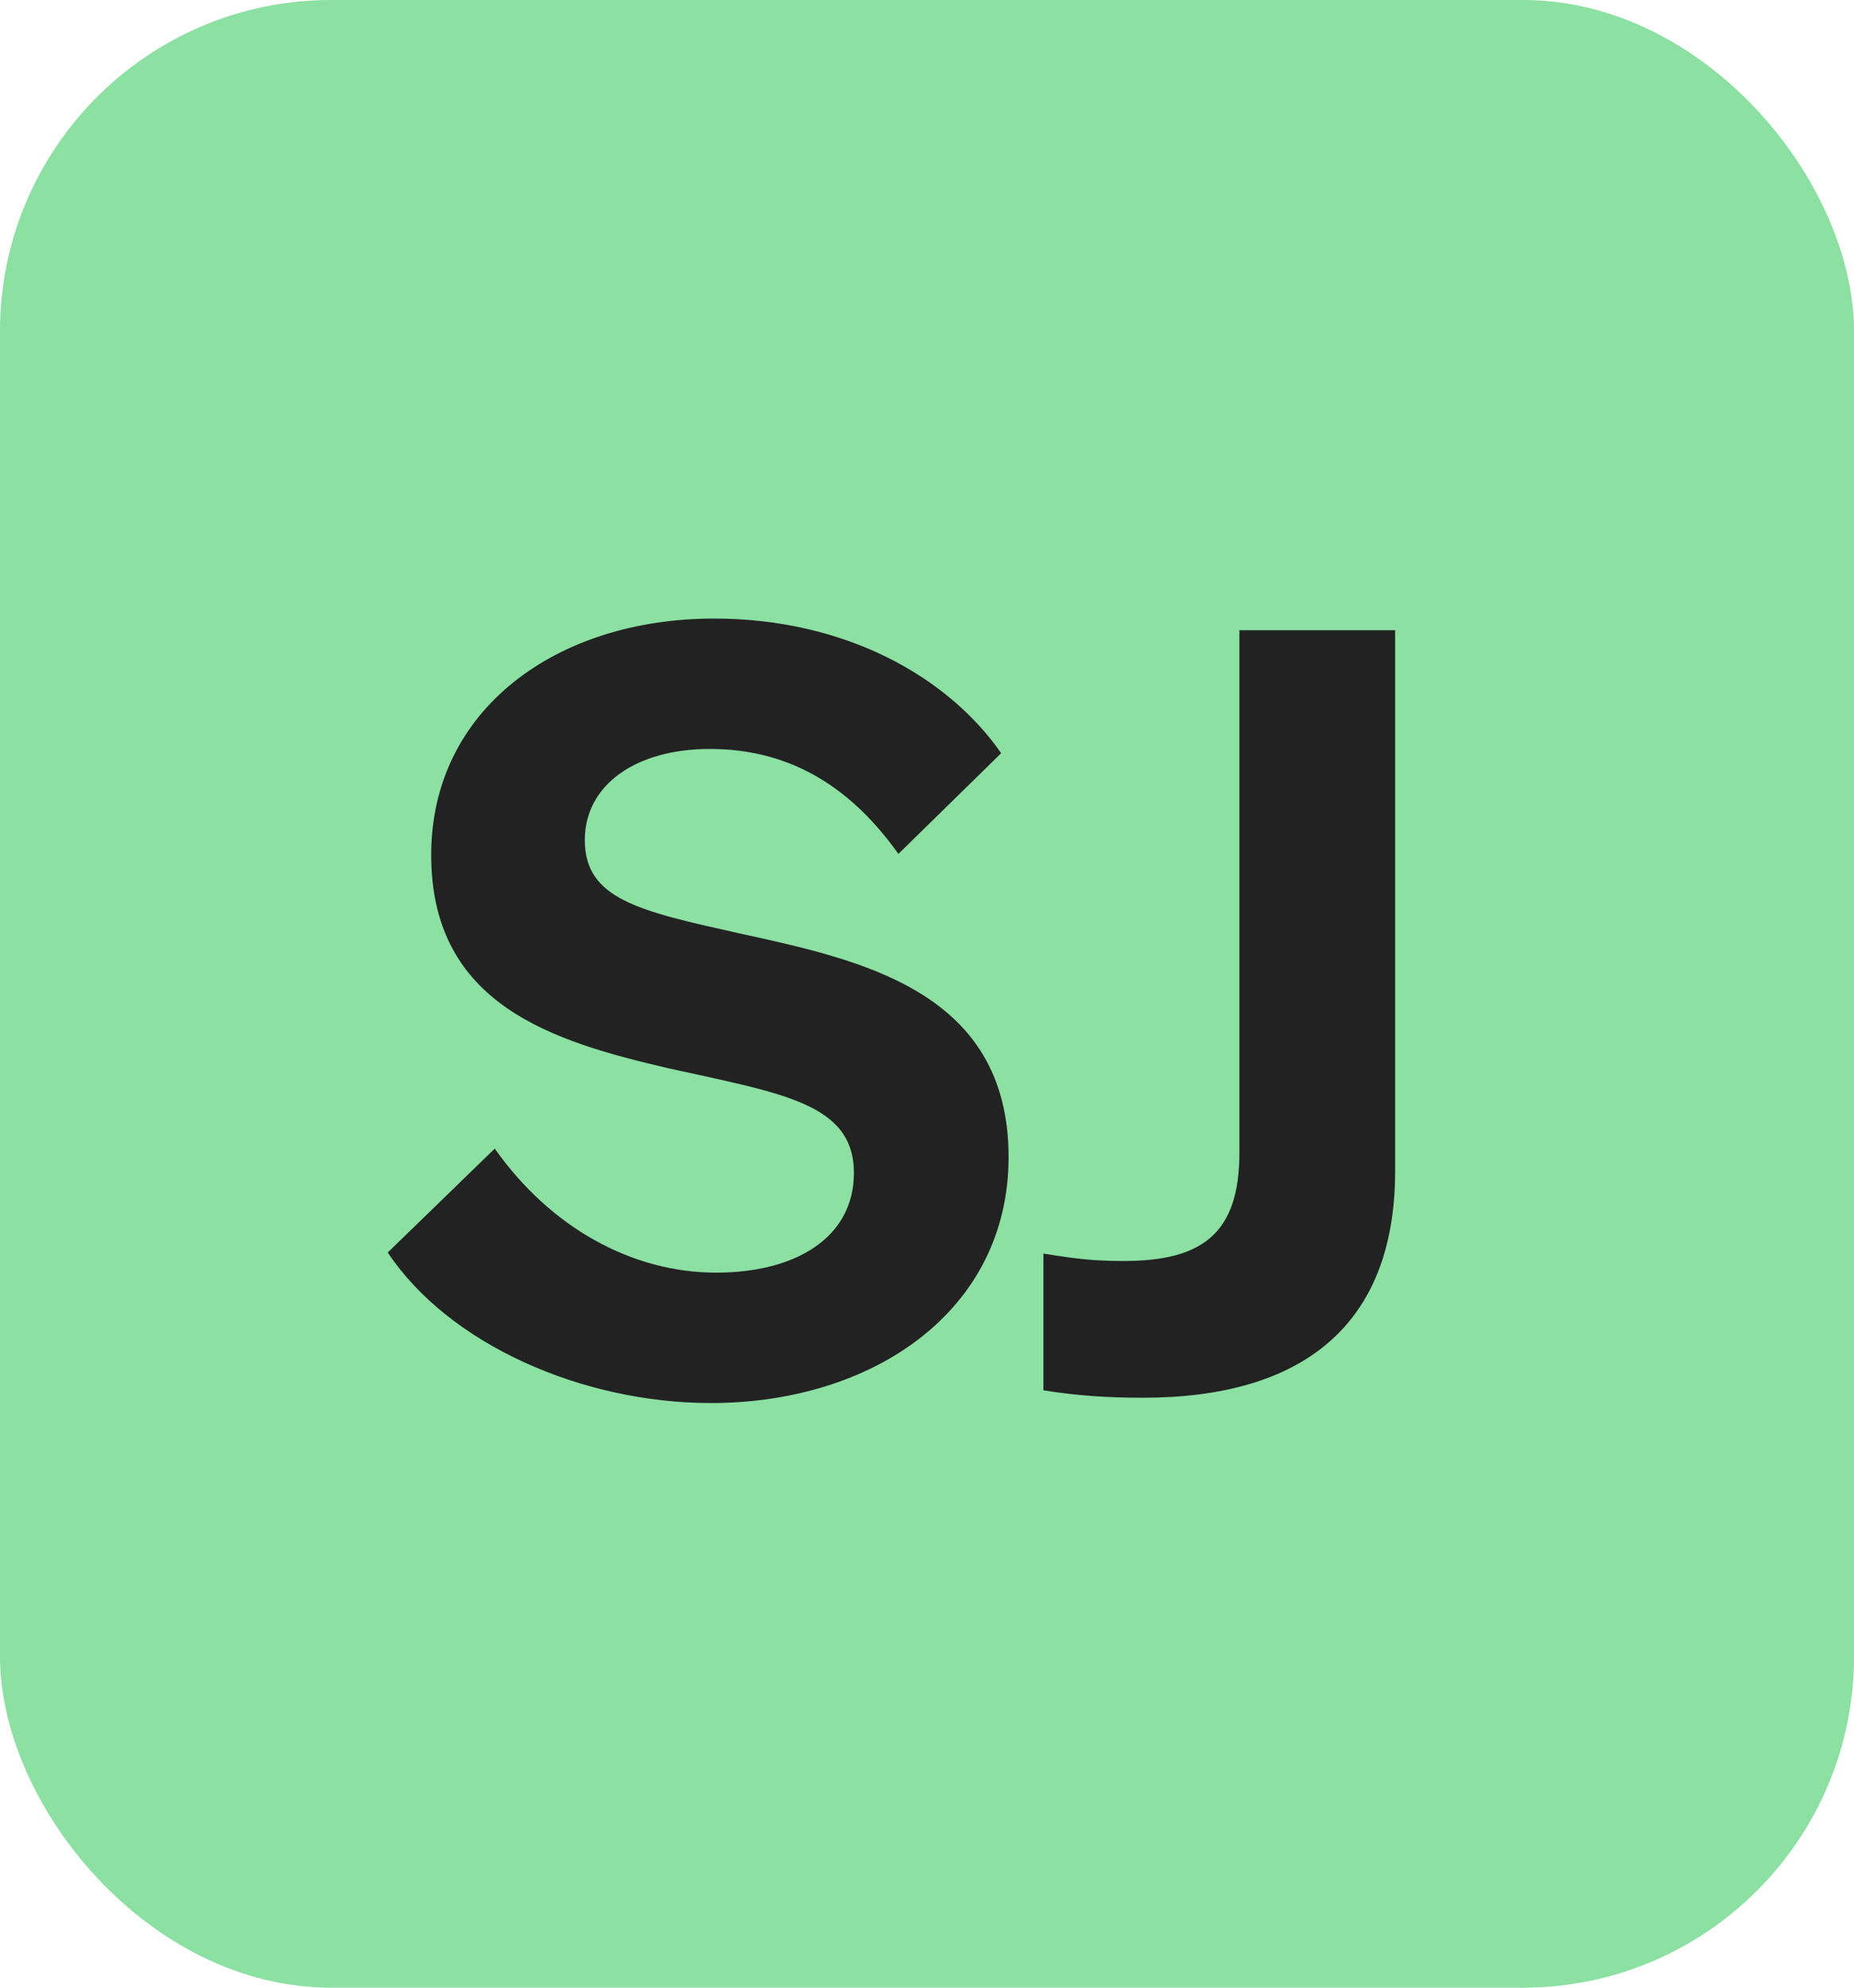 <svg width="28" height="30" viewBox="0 0 28 30" fill="none" xmlns="http://www.w3.org/2000/svg">
<rect width="28" height="30" rx="5" fill="#8BE0A2"/>
<path d="M5.856 18.904L7.472 17.336C8.32 18.536 9.552 19.208 10.816 19.208C12.016 19.208 12.896 18.68 12.896 17.704C12.896 16.648 11.808 16.504 10.08 16.12C8.368 15.72 6.512 15.176 6.512 12.904C6.512 10.712 8.4 9.336 10.784 9.336C12.768 9.336 14.32 10.216 15.12 11.368L13.568 12.888C12.896 11.944 12 11.304 10.72 11.304C9.6 11.304 8.832 11.848 8.832 12.68C8.832 13.576 9.664 13.752 11.168 14.088C12.992 14.488 15.232 14.952 15.232 17.464C15.232 19.784 13.184 21.176 10.736 21.176C8.8 21.176 6.784 20.296 5.856 18.904ZM15.758 20.984V18.92C16.254 19 16.51 19.032 16.974 19.032C18.158 19.032 18.718 18.616 18.718 17.4V9.512H21.07V17.672C21.07 20.024 19.646 21.096 17.262 21.096C16.718 21.096 16.254 21.064 15.758 20.984Z" fill="#222222"/>
</svg>
